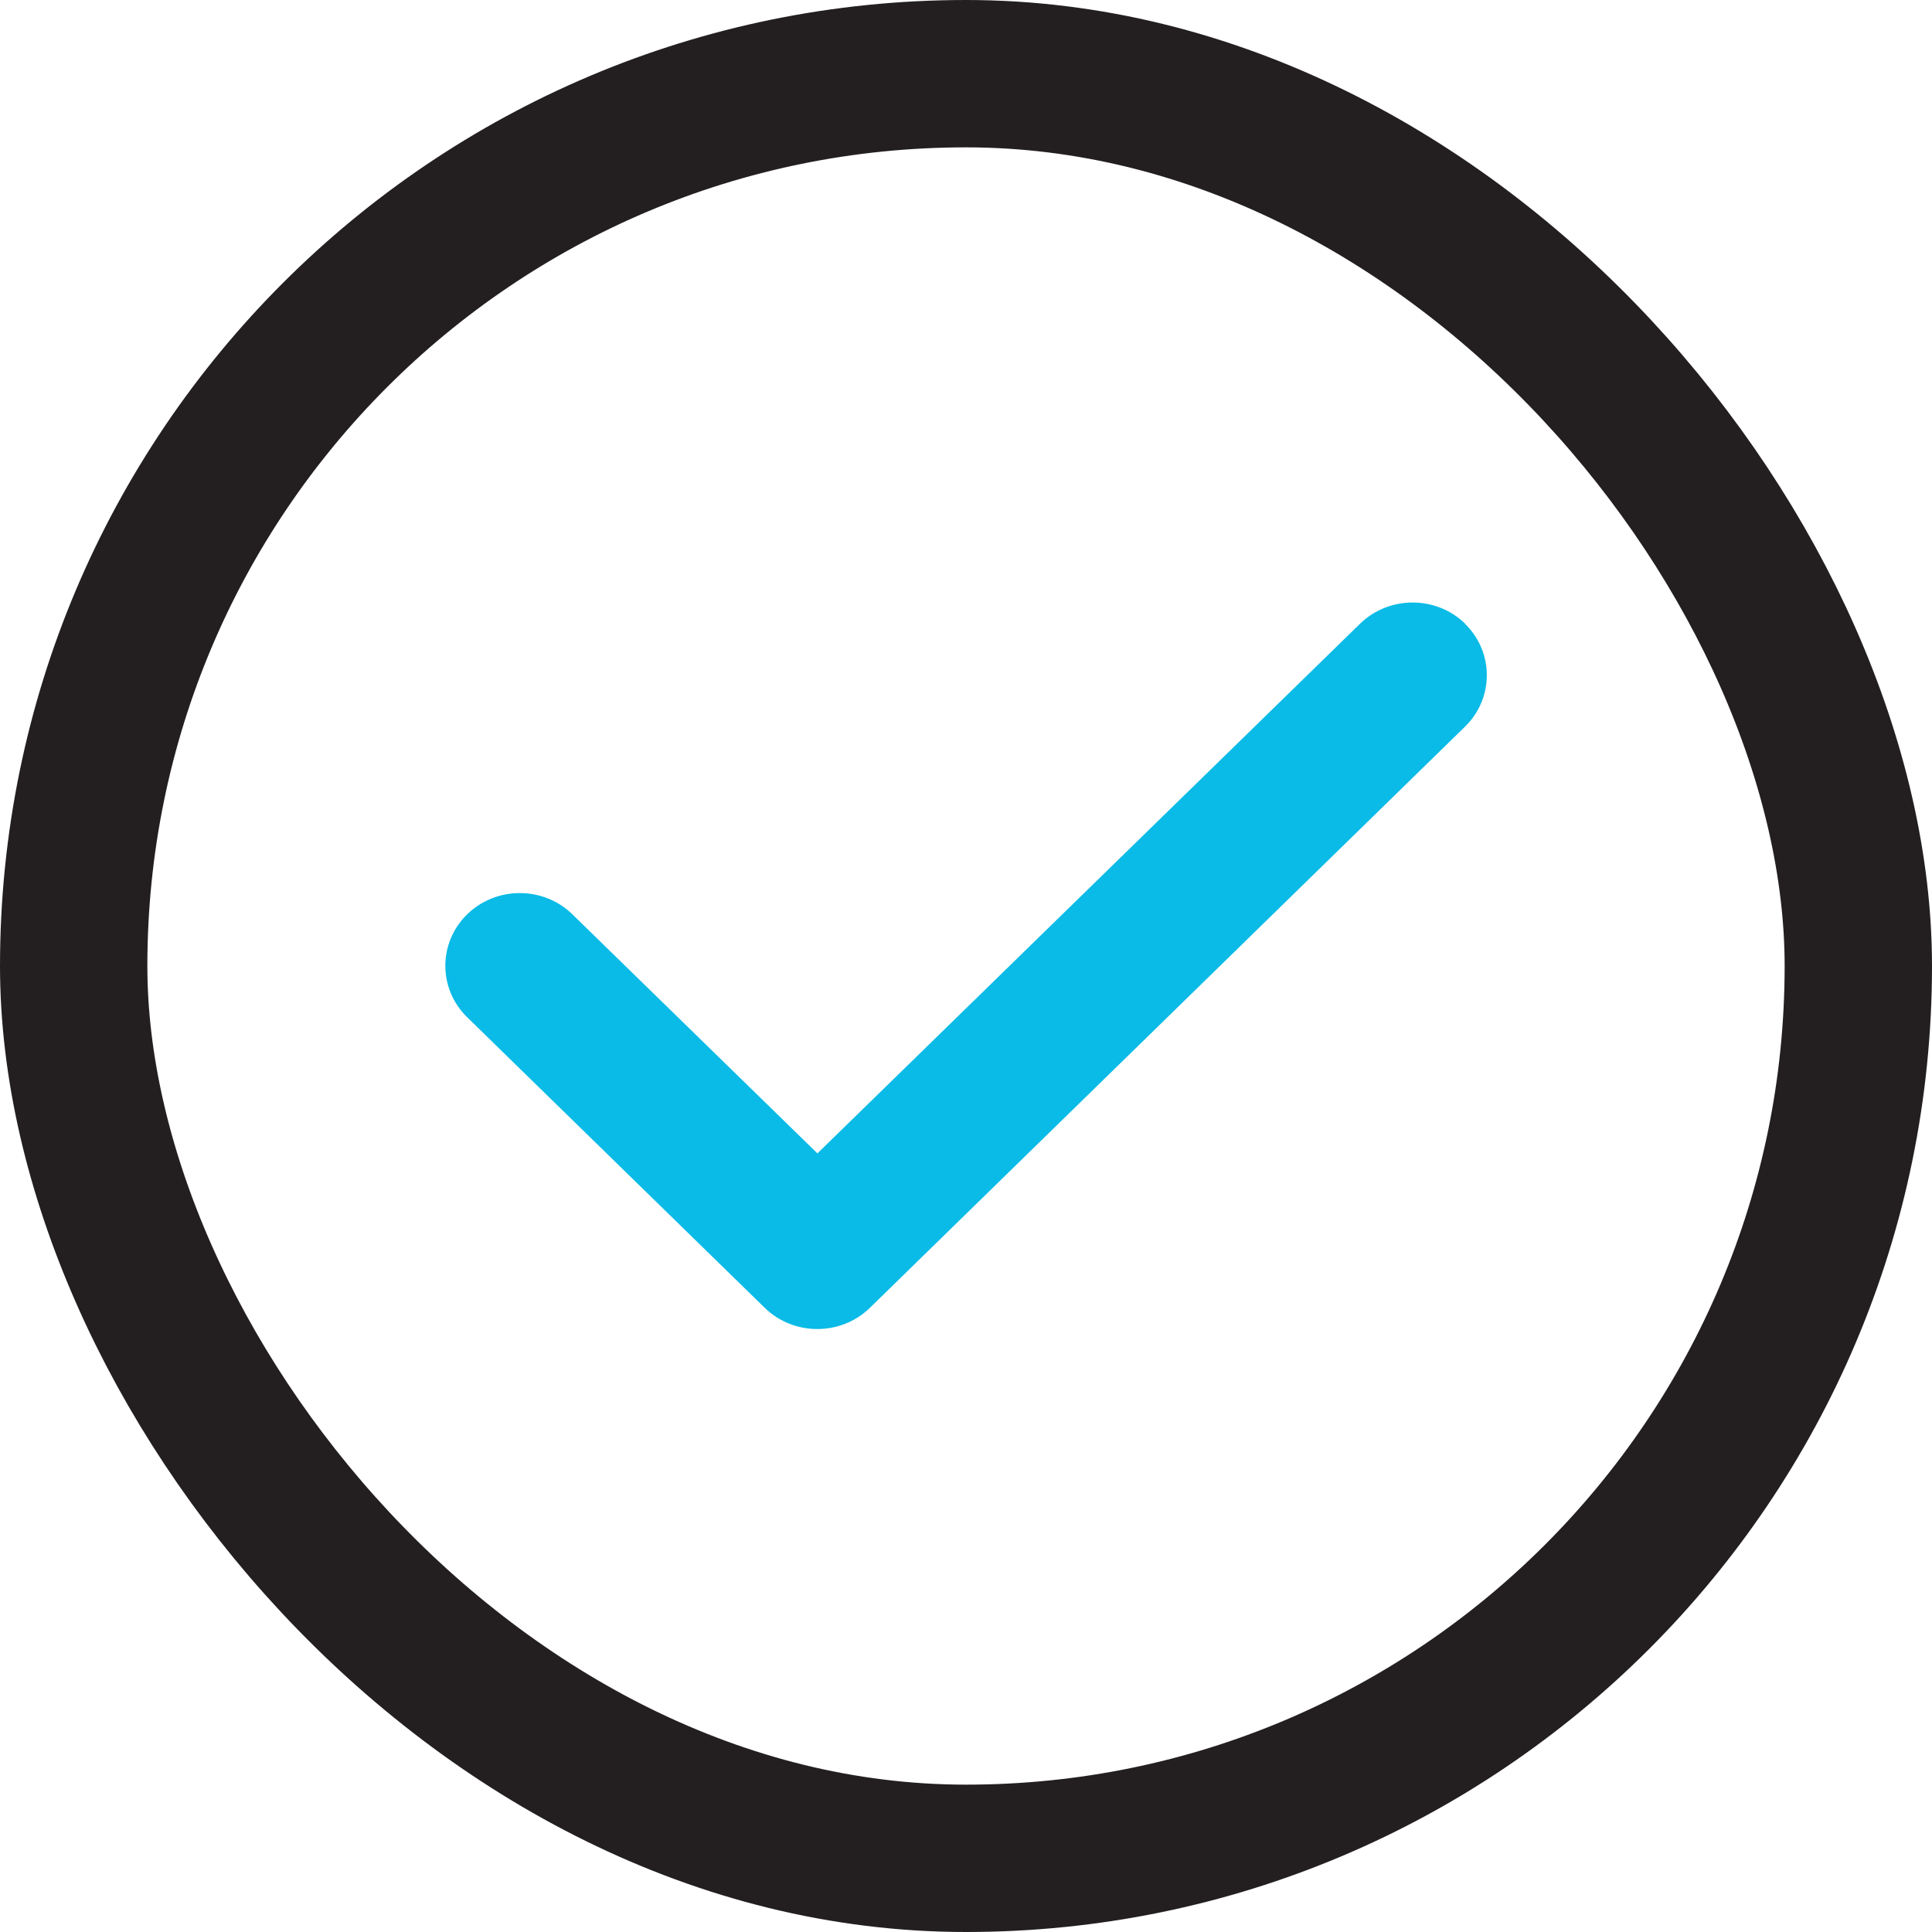 <svg width="590" height="590" viewBox="0 0 590 590" fill="none" xmlns="http://www.w3.org/2000/svg">
<rect x="22.5" y="22.5" width="545" height="545" rx="272.5" stroke="#231F20" stroke-width="45"/>
<path d="M447.395 190.499C456.268 199.164 456.268 213.236 447.395 221.902L265.673 399.365C256.799 408.031 242.389 408.031 233.516 399.365L142.655 310.634C133.782 301.968 133.782 287.896 142.655 279.231C151.528 270.566 165.938 270.566 174.811 279.231L249.63 352.227L415.31 190.499C424.183 181.834 438.593 181.834 447.466 190.499H447.395Z" fill="#09BBE6"/>
</svg>
